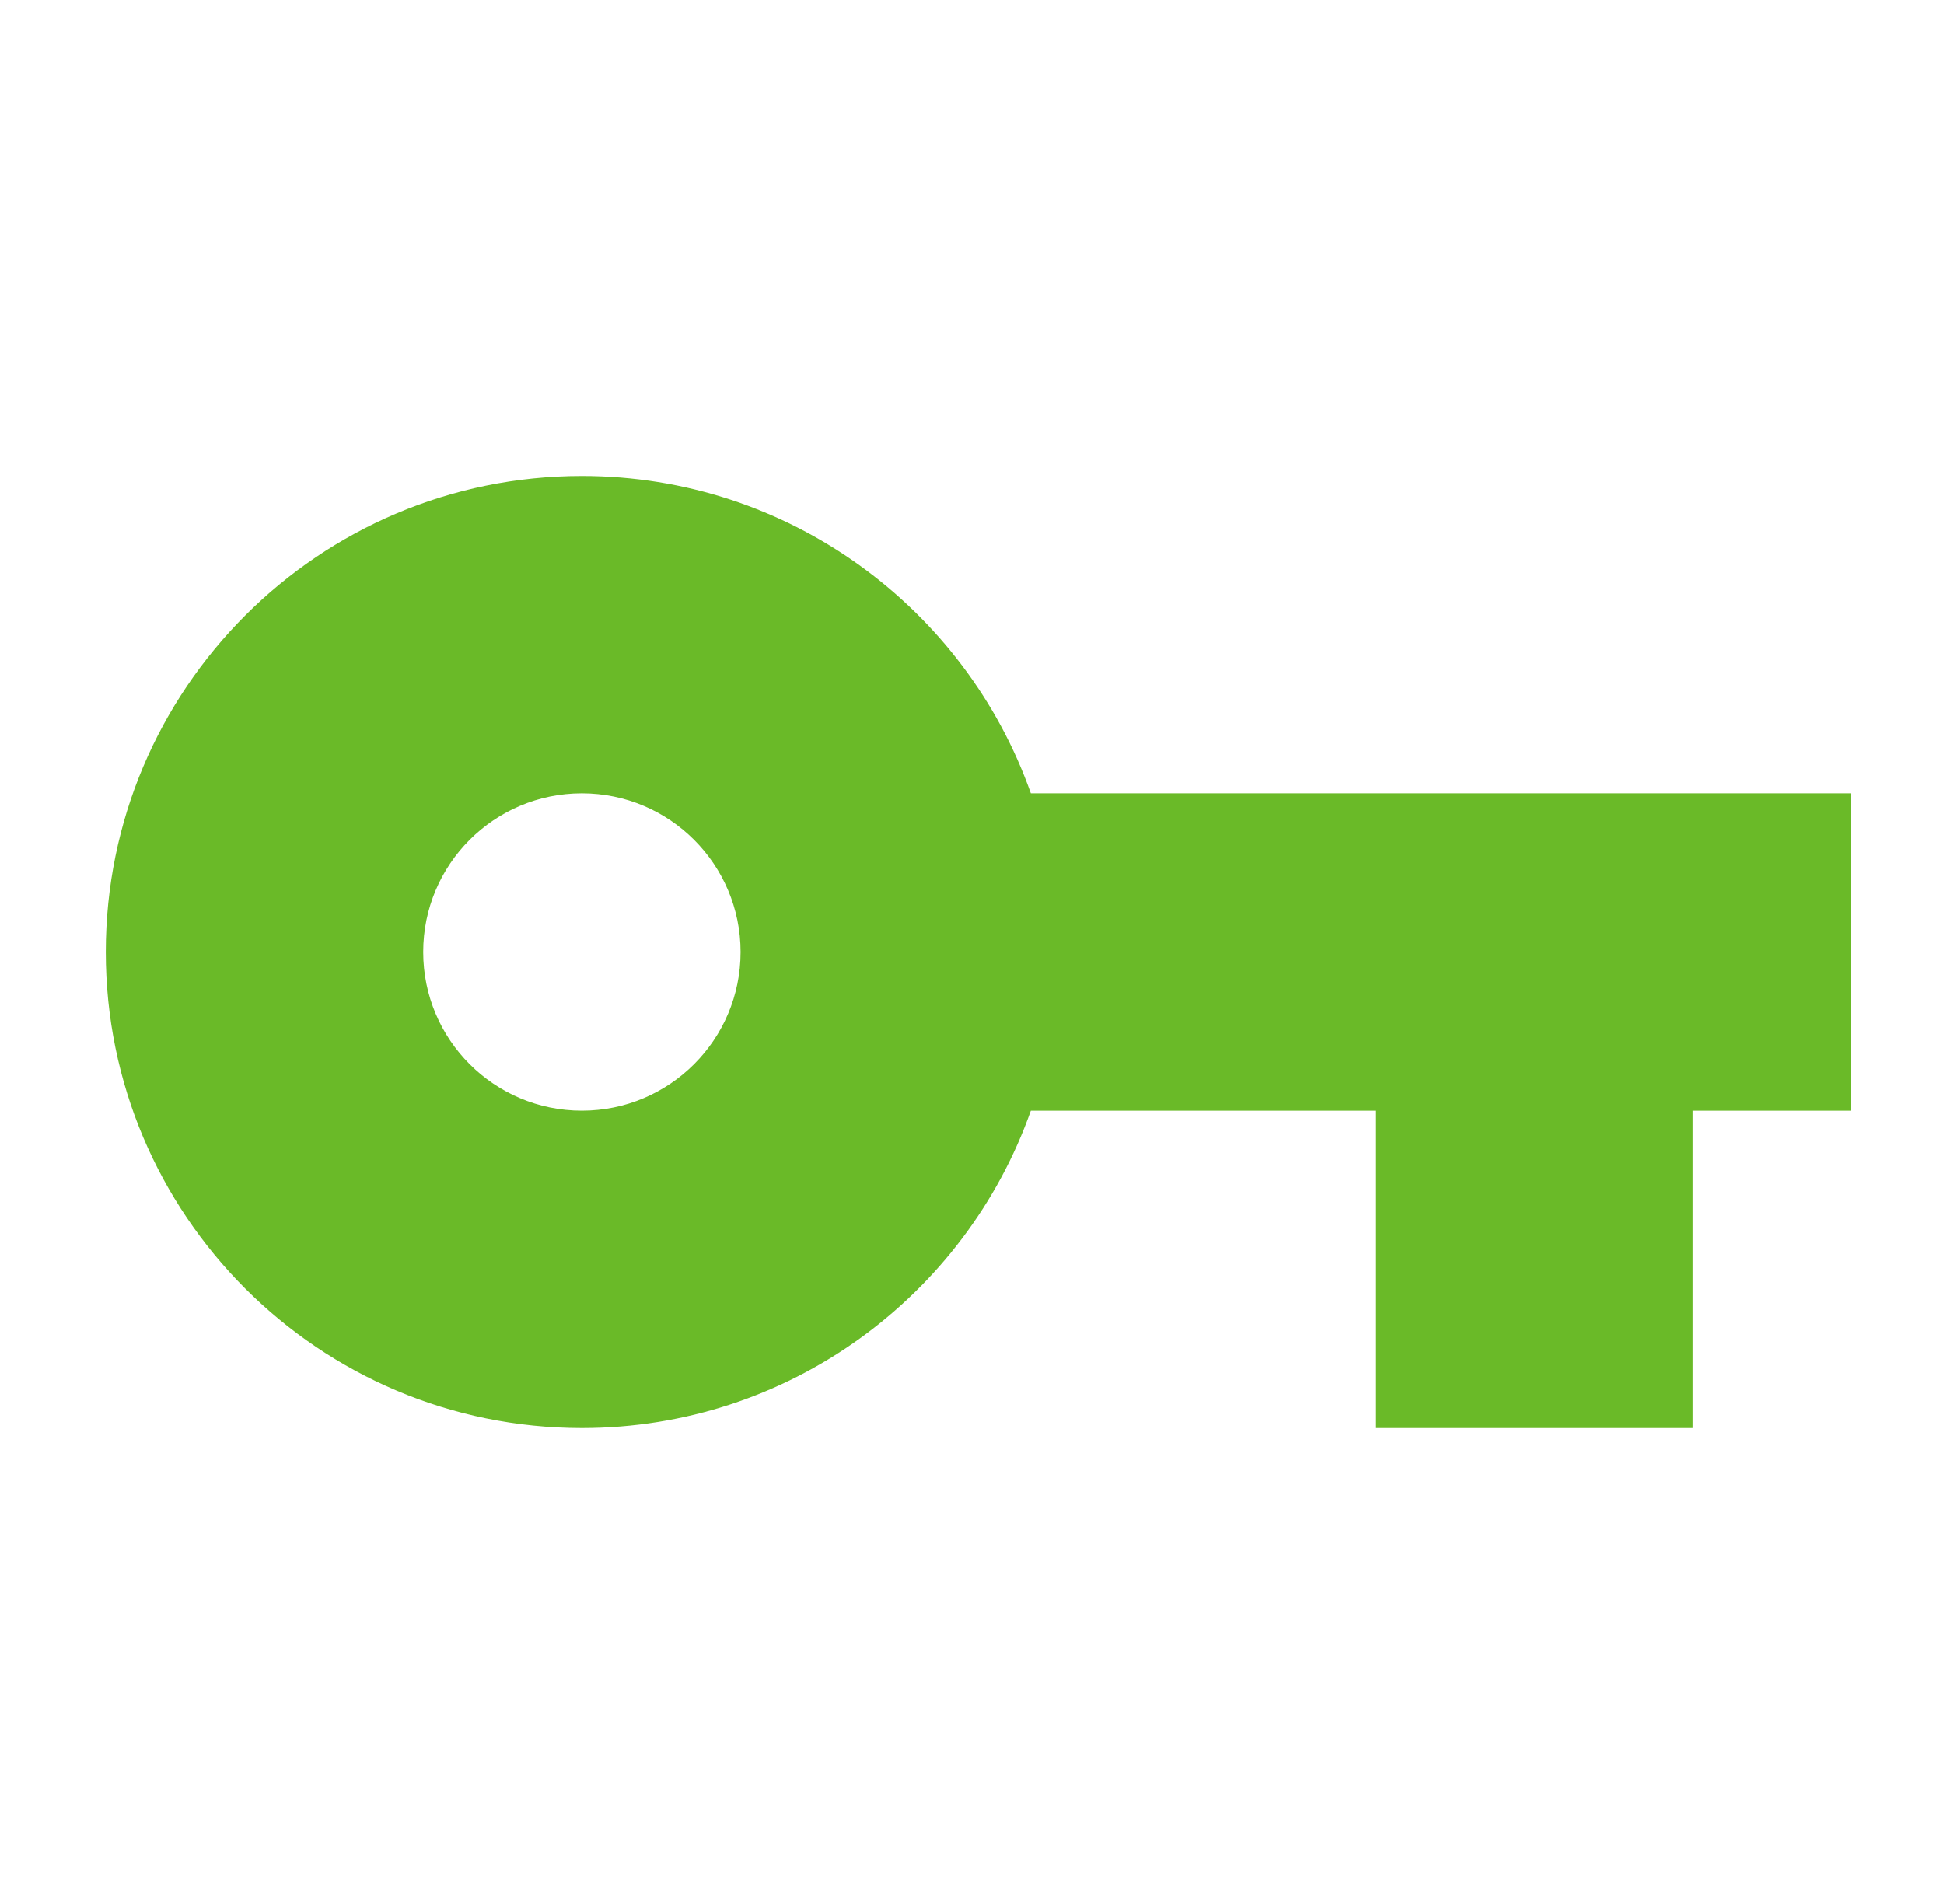 <svg width="49" height="48" viewBox="0 0 49 48" fill="none" xmlns="http://www.w3.org/2000/svg">
<g id="Frame">
<path id="Vector" d="M34.667 28H25.984C24.336 32.661 19.892 36 14.667 36C8.039 36 2.667 30.627 2.667 24C2.667 17.373 8.039 12 14.667 12C19.892 12 24.336 15.339 25.984 20H46.667V28H42.667V36H34.667V28ZM14.667 28C16.876 28 18.667 26.209 18.667 24C18.667 21.791 16.876 20 14.667 20C12.457 20 10.667 21.791 10.667 24C10.667 26.209 12.457 28 14.667 28Z" fill="#6ABA28"/>
</g>
</svg>
